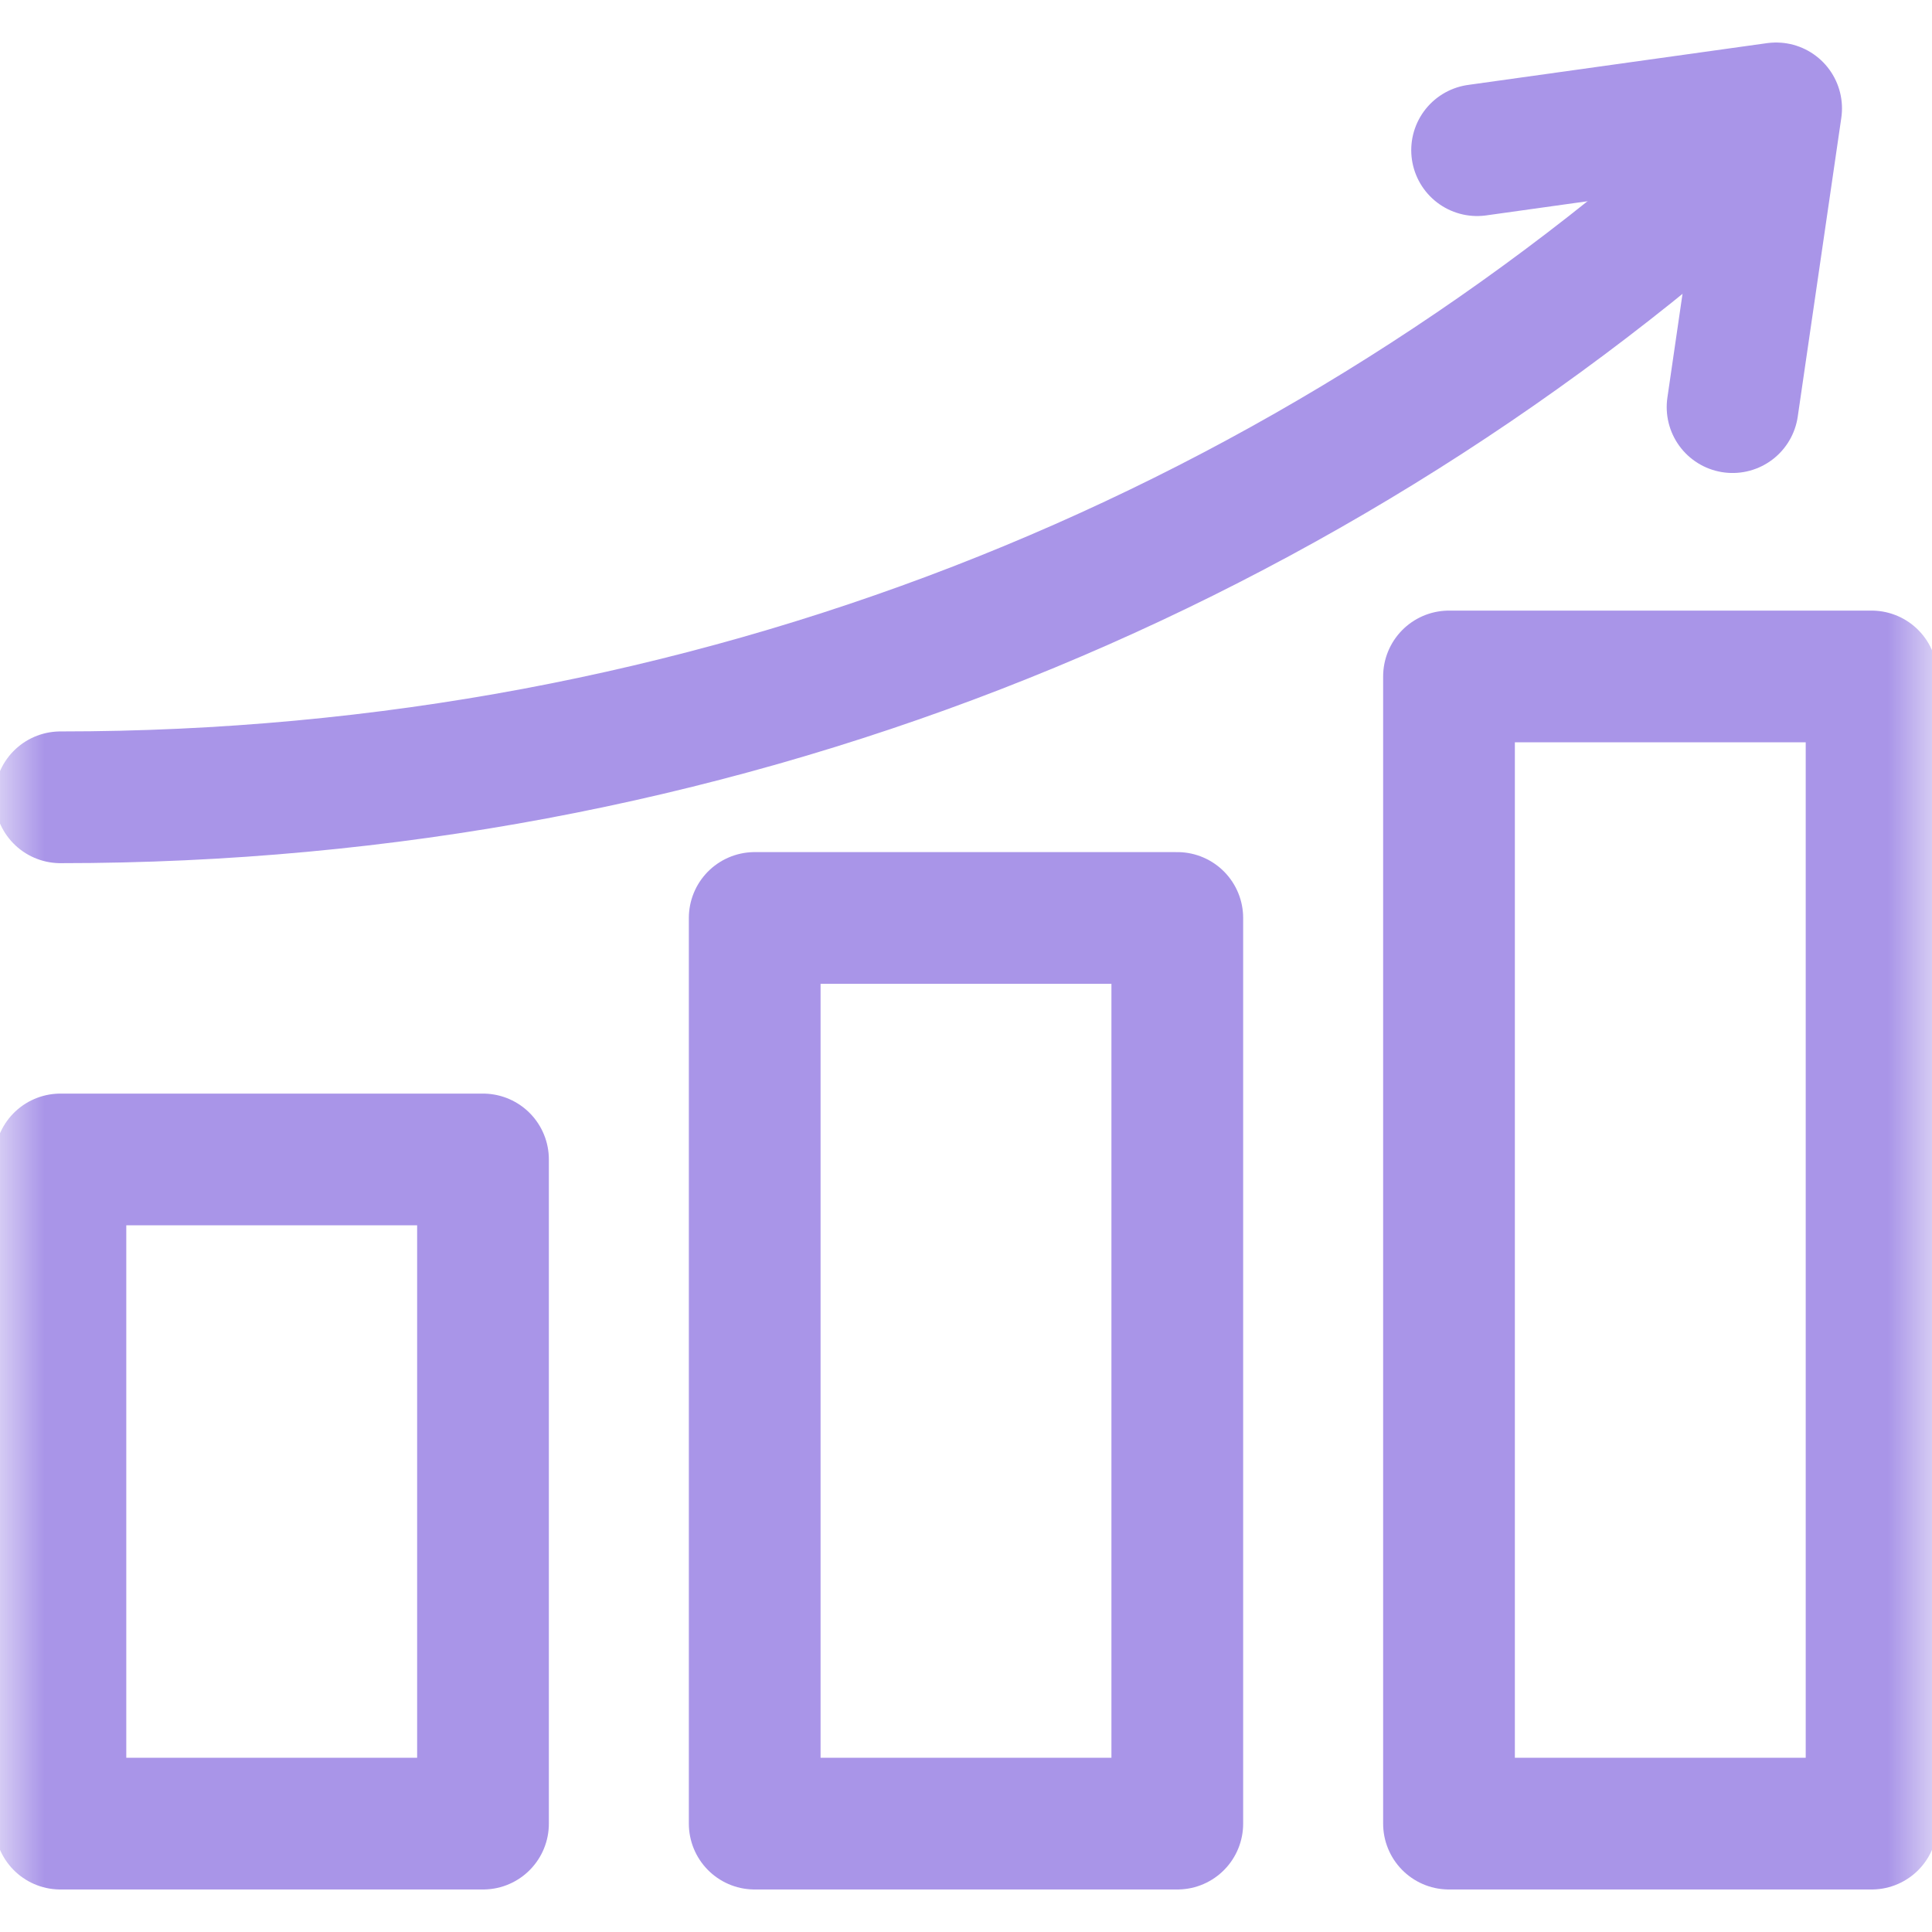 <svg width="22" height="22" viewBox="0 0 22 22" fill="none" xmlns="http://www.w3.org/2000/svg">
<mask id="mask0_222_4114" style="mask-type:luminance" maskUnits="userSpaceOnUse" x="0" y="0" width="22" height="22">
<path d="M22 0H0V22H22V0Z" fill="white"/>
</mask>
<g mask="url(#mask0_222_4114)">
<path d="M5.5 13.203H0.688V20.766H5.5V13.203Z" stroke="#A995E8" stroke-width="1.5" stroke-miterlimit="10" stroke-linecap="round" stroke-linejoin="round"/>
<path d="M21.312 7.703H16.5V20.766H21.312V7.703Z" stroke="#A995E8" stroke-width="1.5" stroke-miterlimit="10" stroke-linecap="round" stroke-linejoin="round"/>
<path d="M13.406 10.453H8.594V20.766H13.406V10.453Z" stroke="#A995E8" stroke-width="1.5" stroke-miterlimit="10" stroke-linecap="round" stroke-linejoin="round"/>
<path d="M19.774 1.838C14.739 6.348 8.103 9.079 0.688 9.079" stroke="#A995E8" stroke-width="1.5" stroke-miterlimit="10" stroke-linecap="round" stroke-linejoin="round"/>
<path d="M19.729 4.636L20.225 1.234L16.82 1.71" stroke="#A995E8" stroke-width="1.5" stroke-miterlimit="10" stroke-linecap="round" stroke-linejoin="round"/>
</g>
</svg>
